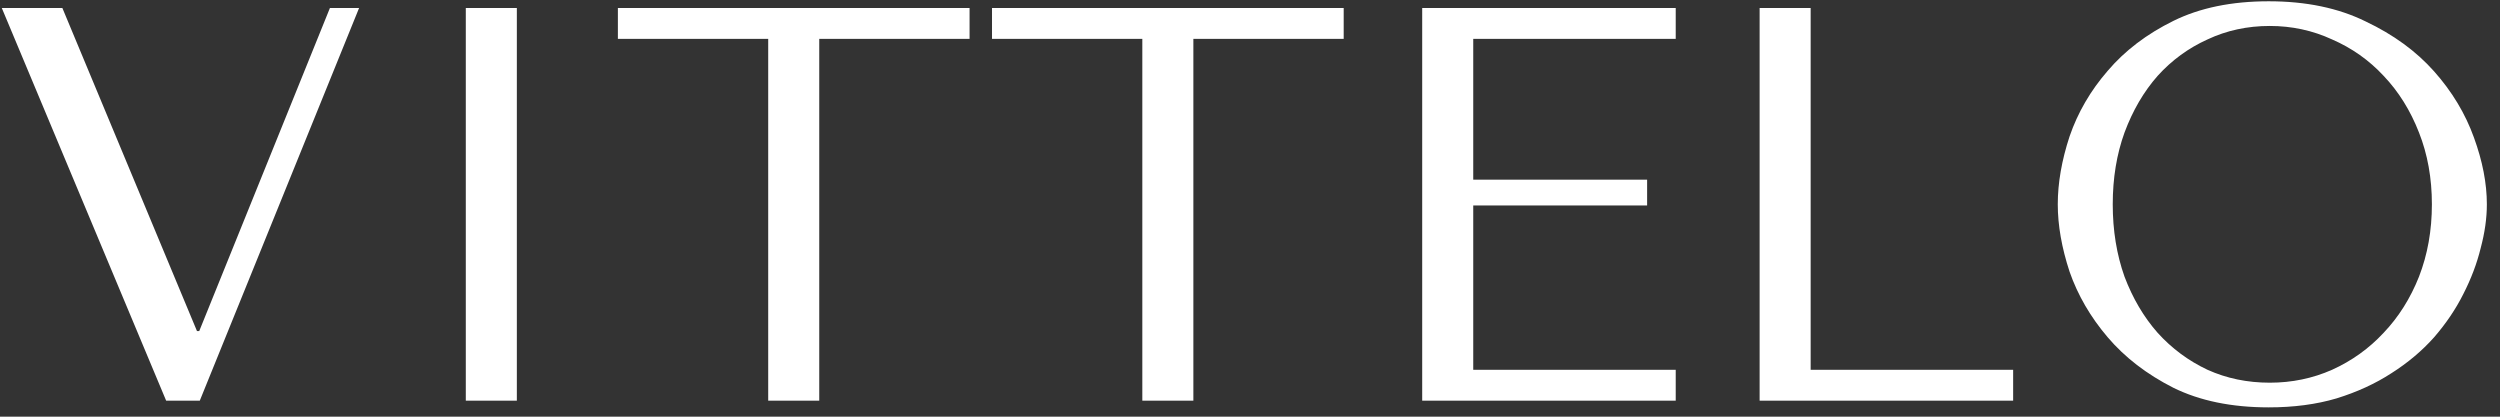 <svg xmlns="http://www.w3.org/2000/svg" fill="none" viewBox="0 0 156 26" height="26" width="156">
<rect x="0" y="0" width="156" height="26" fill="#333333" stroke="none"/>
<path fill="white" d="M0.112 0.5H3.892L12.292 20.66H12.432L20.587 0.5H22.407L12.467 25H10.367L0.112 0.5ZM29.066 0.5H32.251V25H29.066V0.5ZM51.121 25H47.936V2.425H38.556V0.5H60.501V2.425H51.121V25ZM74.466 25H71.281V2.425H61.901V0.5H83.846V2.425H74.466V25ZM88.745 0.5H104.565V2.425H91.93V11.21H102.78V12.82H91.93V23.075H104.565V25H88.745V0.5ZM109.8 25V0.5H112.985V23.075H125.62V25H109.8ZM128.405 12.75C128.405 11.42 128.65 10.008 129.14 8.515C129.653 7.022 130.446 5.657 131.52 4.42C132.593 3.16 133.958 2.122 135.615 1.305C137.271 0.488 139.255 0.08 141.565 0.08C143.898 0.08 145.916 0.5 147.62 1.34C149.346 2.157 150.77 3.195 151.89 4.455C153.01 5.715 153.838 7.092 154.375 8.585C154.911 10.055 155.18 11.443 155.18 12.75C155.18 13.613 155.051 14.523 154.795 15.48C154.561 16.437 154.2 17.393 153.71 18.35C153.243 19.283 152.636 20.182 151.89 21.045C151.143 21.885 150.256 22.632 149.23 23.285C148.226 23.938 147.083 24.463 145.8 24.86C144.54 25.233 143.128 25.42 141.565 25.42C139.255 25.42 137.271 25.012 135.615 24.195C133.958 23.355 132.593 22.305 131.52 21.045C130.446 19.785 129.653 18.42 129.14 16.95C128.65 15.457 128.405 14.057 128.405 12.75ZM131.835 12.75C131.835 14.383 132.08 15.888 132.57 17.265C133.083 18.618 133.771 19.785 134.635 20.765C135.521 21.745 136.56 22.515 137.75 23.075C138.94 23.612 140.235 23.88 141.635 23.88C143.011 23.88 144.306 23.612 145.52 23.075C146.756 22.515 147.83 21.745 148.74 20.765C149.673 19.785 150.408 18.618 150.945 17.265C151.481 15.888 151.75 14.383 151.75 12.75C151.75 11.117 151.481 9.623 150.945 8.27C150.408 6.893 149.673 5.715 148.74 4.735C147.83 3.755 146.756 2.997 145.52 2.46C144.306 1.9 143.011 1.62 141.635 1.62C140.235 1.62 138.94 1.9 137.75 2.46C136.56 2.997 135.521 3.755 134.635 4.735C133.771 5.715 133.083 6.893 132.57 8.27C132.08 9.623 131.835 11.117 131.835 12.75Z"></path>
</svg>
